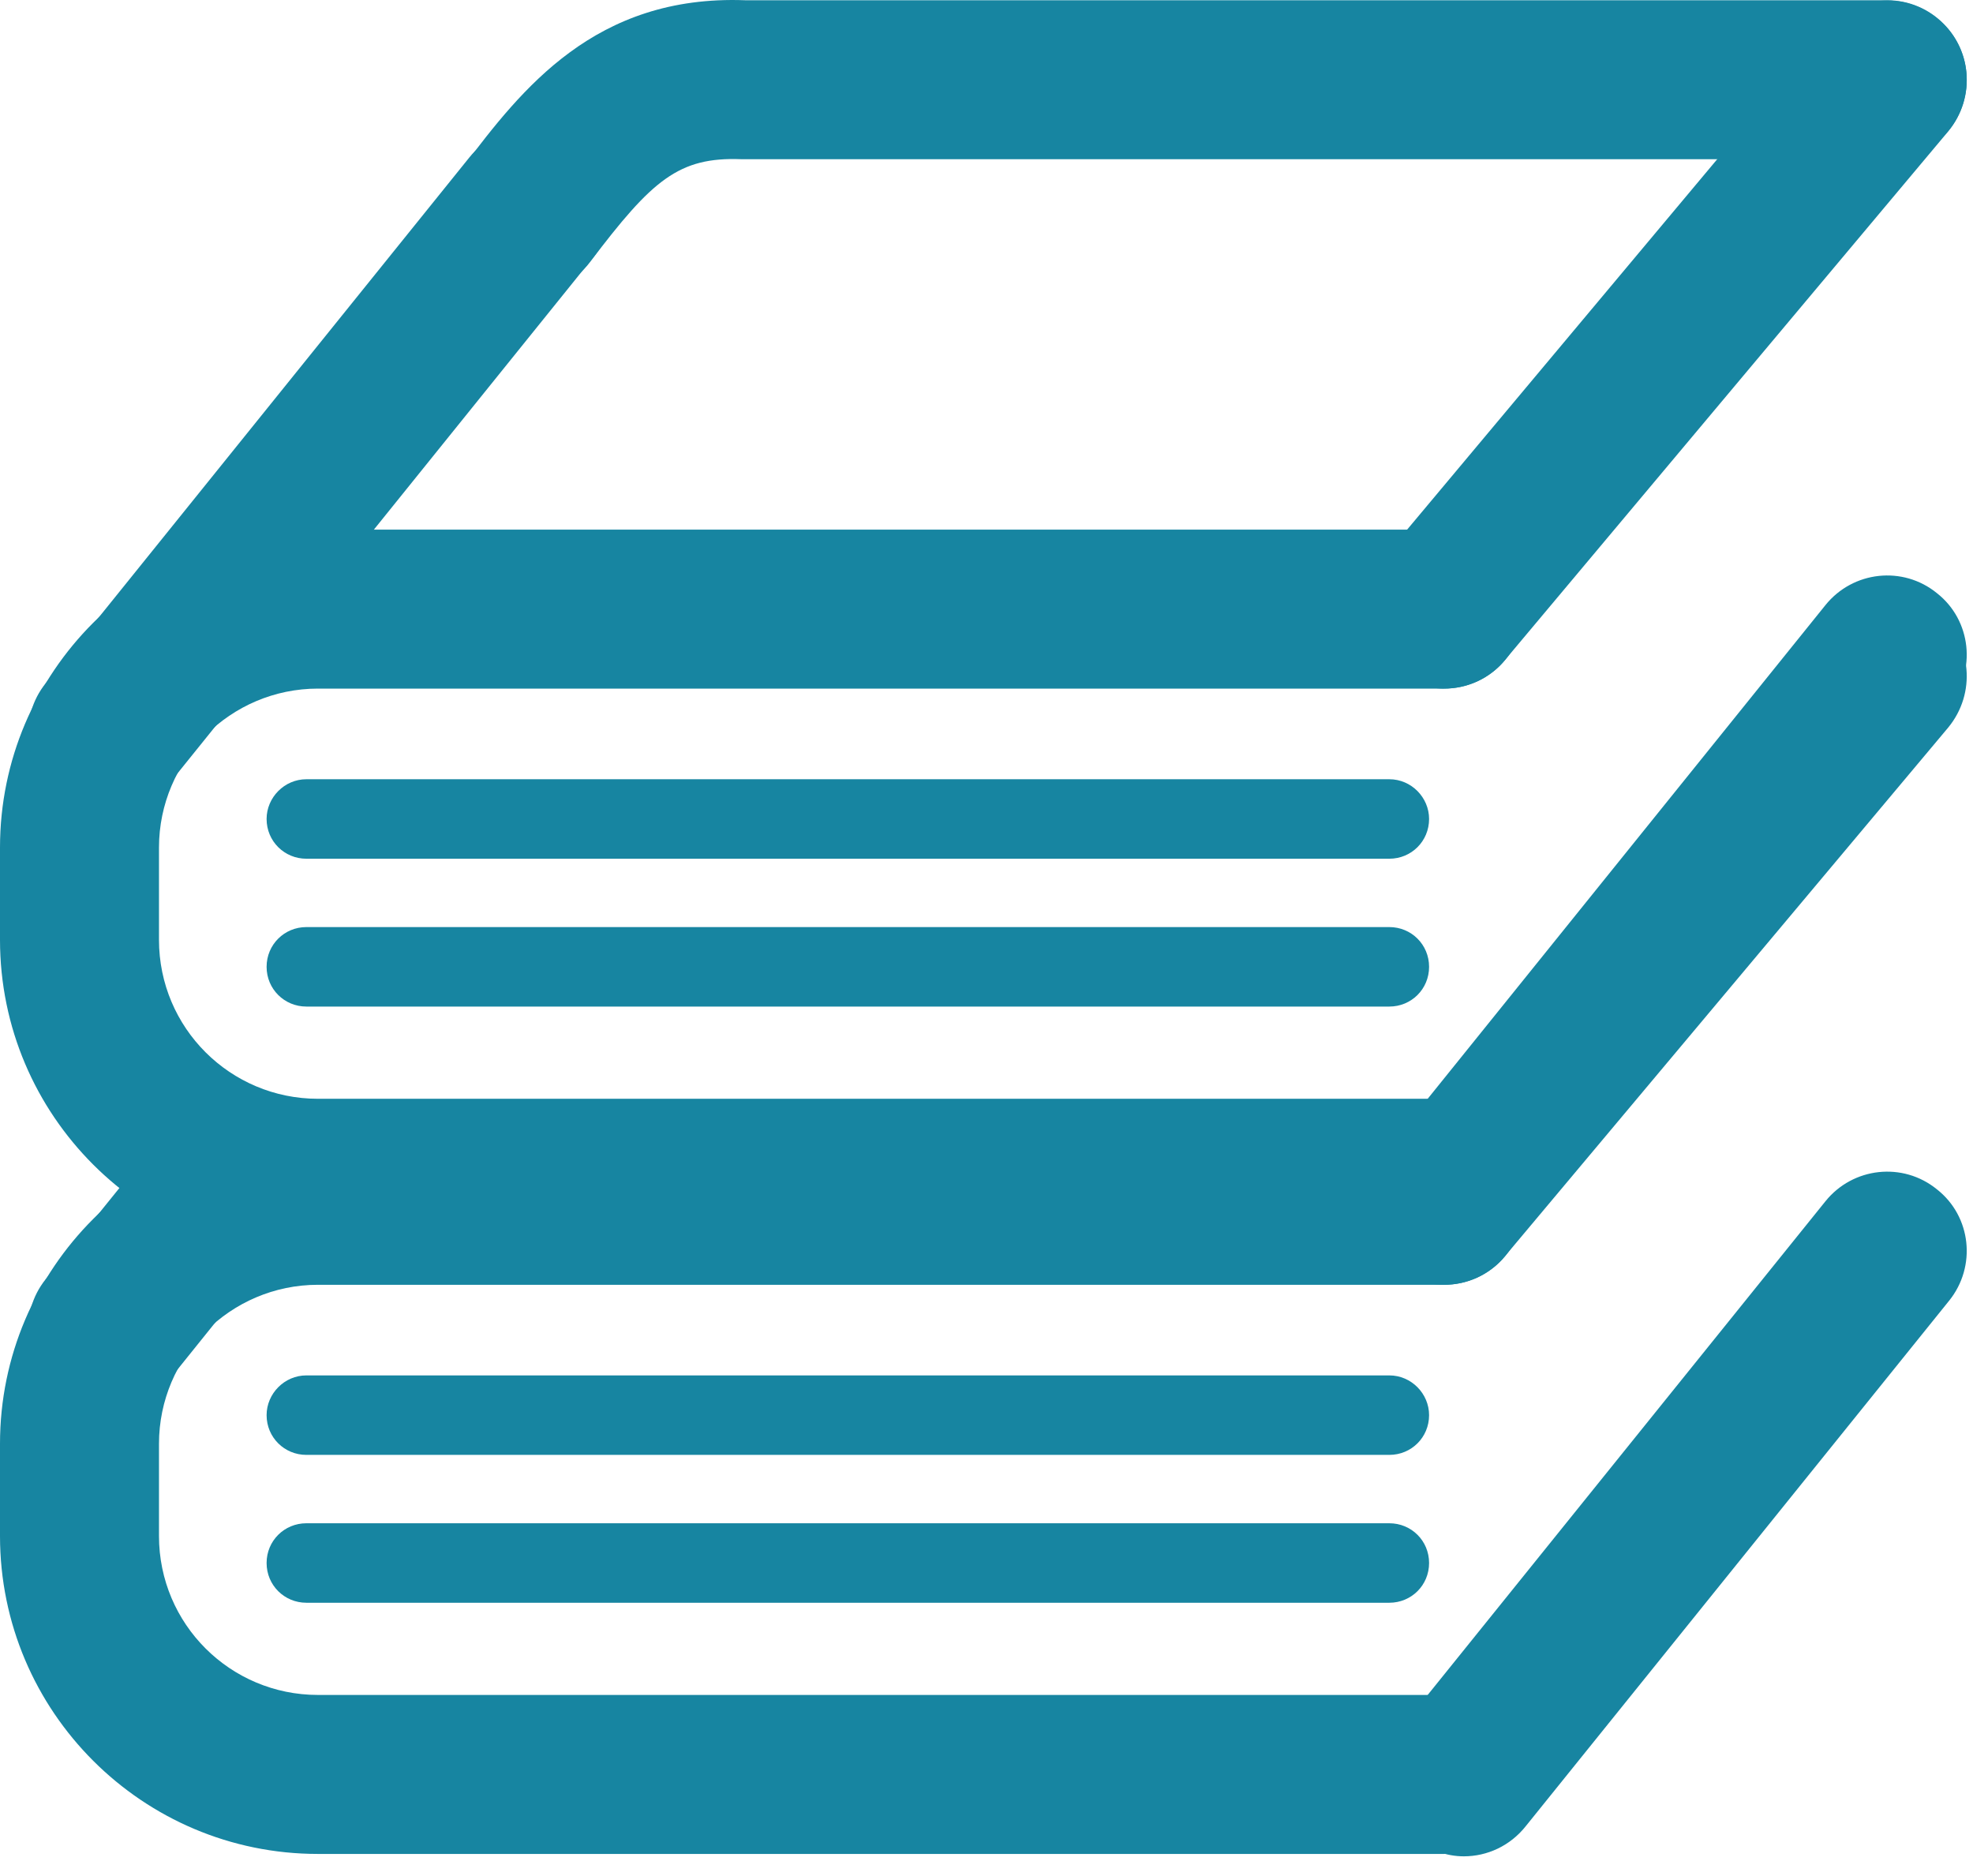 <?xml version="1.0" encoding="UTF-8"?>
<svg width="81px" height="77px" viewBox="0 0 81 77" version="1.1" xmlns="http://www.w3.org/2000/svg" xmlns:xlink="http://www.w3.org/1999/xlink">
    <title>Group 17</title>
    <g id="Page-1" stroke="none" stroke-width="1" fill="none" fill-rule="evenodd">
        <g id="Miondpower-Couching-Academy-Home-v1" transform="translate(-276, -5505)" fill="#1785A1">
            <g id="Group-11" transform="translate(276, 5505)">
                <path d="M59.287,76.109 L13.053,76.109 C5.858,76.109 0,70.267 0,63.056 L0,59.27 C0,52.059 5.858,46.217 13.053,46.217 L59.287,46.217 C61.091,46.217 62.55,47.653 62.55,49.481 C62.55,51.275 61.091,52.744 59.287,52.744 L13.053,52.744 C9.46,52.744 6.527,55.681 6.527,59.27 L6.527,63.056 C6.527,66.678 9.46,69.582 13.053,69.582 L59.287,69.582 C61.091,69.582 62.55,71.051 62.55,72.845 C62.55,74.673 61.091,76.109 59.287,76.109" id="Fill-2674"></path>
                <path d="M4.418,57.834 C3.697,57.834 2.976,57.606 2.372,57.117 C0.969,55.974 0.747,53.919 1.876,52.515 L7.019,46.152 C8.152,44.749 10.204,44.52 11.607,45.63 C13.017,46.772 13.232,48.828 12.103,50.231 L6.961,56.627 C6.318,57.41 5.375,57.834 4.418,57.834" id="Fill-2675"></path>
                <path d="M60.096,76.207 C59.378,76.207 58.657,75.946 58.05,75.456 C56.65,74.347 56.425,72.291 57.561,70.887 L74.941,49.317 C76.07,47.914 78.122,47.686 79.522,48.828 C80.932,49.937 81.151,51.993 80.021,53.396 L62.641,74.967 C61.995,75.782 61.052,76.207 60.096,76.207" id="Fill-2676"></path>
                <path d="M59.28,52.744 C58.543,52.744 57.802,52.483 57.192,51.961 C55.808,50.818 55.629,48.763 56.784,47.392 L74.98,25.659 C76.138,24.288 78.191,24.092 79.574,25.267 C80.958,26.409 81.138,28.465 79.982,29.868 L61.786,51.569 C61.144,52.352 60.217,52.744 59.28,52.744" id="Fill-2677"></path>
                <path d="M57.038,59.727 L12.577,59.727 C11.676,59.727 10.945,59.009 10.945,58.096 C10.945,57.214 11.676,56.464 12.577,56.464 L57.038,56.464 C57.942,56.464 58.67,57.214 58.67,58.096 C58.67,59.009 57.942,59.727 57.038,59.727" id="Fill-2678"></path>
                <path d="M57.038,65.797 L12.577,65.797 C11.676,65.797 10.945,65.079 10.945,64.165 C10.945,63.251 11.676,62.534 12.577,62.534 L57.038,62.534 C57.942,62.534 58.67,63.251 58.67,64.165 C58.67,65.079 57.942,65.797 57.038,65.797" id="Fill-2679"></path>
                <path d="M59.287,51.634 L13.053,51.634 C5.858,51.634 0,45.793 0,38.581 L0,34.796 C0,27.584 5.858,21.743 13.053,21.743 L59.287,21.743 C61.091,21.743 62.55,23.179 62.55,25.006 C62.55,26.801 61.091,28.269 59.287,28.269 L13.053,28.269 C9.46,28.269 6.527,31.206 6.527,34.796 L6.527,38.581 C6.527,42.203 9.46,45.108 13.053,45.108 L59.287,45.108 C61.091,45.108 62.55,46.576 62.55,48.371 C62.55,50.198 61.091,51.634 59.287,51.634" id="Fill-2680"></path>
                <path d="M21.626,12.051 C20.944,12.051 20.255,11.855 19.664,11.398 C18.229,10.322 17.941,8.266 19.025,6.83 C21.417,3.664 24.432,-0.219 30.593,0.01 L77.479,0.01 C79.281,0.01 80.743,1.478 80.743,3.273 C80.743,5.1 79.281,6.536 77.479,6.536 L30.436,6.536 C27.865,6.438 26.775,7.385 24.233,10.746 C23.597,11.594 22.614,12.051 21.626,12.051" id="Fill-2681"></path>
                <path d="M4.418,33.36 C3.697,33.36 2.976,33.132 2.372,32.642 C0.969,31.5 0.747,29.444 1.883,28.041 L19.263,6.471 C20.389,5.068 22.441,4.839 23.845,5.981 C25.254,7.124 25.47,9.179 24.341,10.583 L6.961,32.153 C6.318,32.936 5.375,33.36 4.418,33.36" id="Fill-2682"></path>
                <path d="M60.096,51.732 C59.378,51.732 58.657,51.471 58.05,50.982 C56.65,49.872 56.425,47.816 57.561,46.413 L74.941,24.843 C76.07,23.44 78.122,23.211 79.522,24.353 C80.932,25.463 81.151,27.519 80.021,28.922 L62.641,50.492 C61.995,51.308 61.052,51.732 60.096,51.732" id="Fill-2683"></path>
                <path d="M59.28,28.269 C58.543,28.269 57.802,28.008 57.192,27.486 C55.808,26.344 55.629,24.288 56.784,22.918 L74.98,1.184 C76.138,-0.186 78.191,-0.382 79.574,0.793 C80.958,1.935 81.138,3.991 79.982,5.394 L61.786,27.095 C61.144,27.878 60.217,28.269 59.28,28.269" id="Fill-2684"></path>
                <path d="M57.038,35.253 L12.577,35.253 C11.676,35.253 10.945,34.535 10.945,33.621 C10.945,32.74 11.676,31.99 12.577,31.99 L57.038,31.99 C57.942,31.99 58.67,32.74 58.67,33.621 C58.67,34.535 57.942,35.253 57.038,35.253" id="Fill-2685"></path>
                <path d="M57.038,41.322 L12.577,41.322 C11.676,41.322 10.945,40.604 10.945,39.691 C10.945,38.777 11.676,38.059 12.577,38.059 L57.038,38.059 C57.942,38.059 58.67,38.777 58.67,39.691 C58.67,40.604 57.942,41.322 57.038,41.322" id="Fill-2686"></path>
            </g>
        </g>
    </g>
</svg>